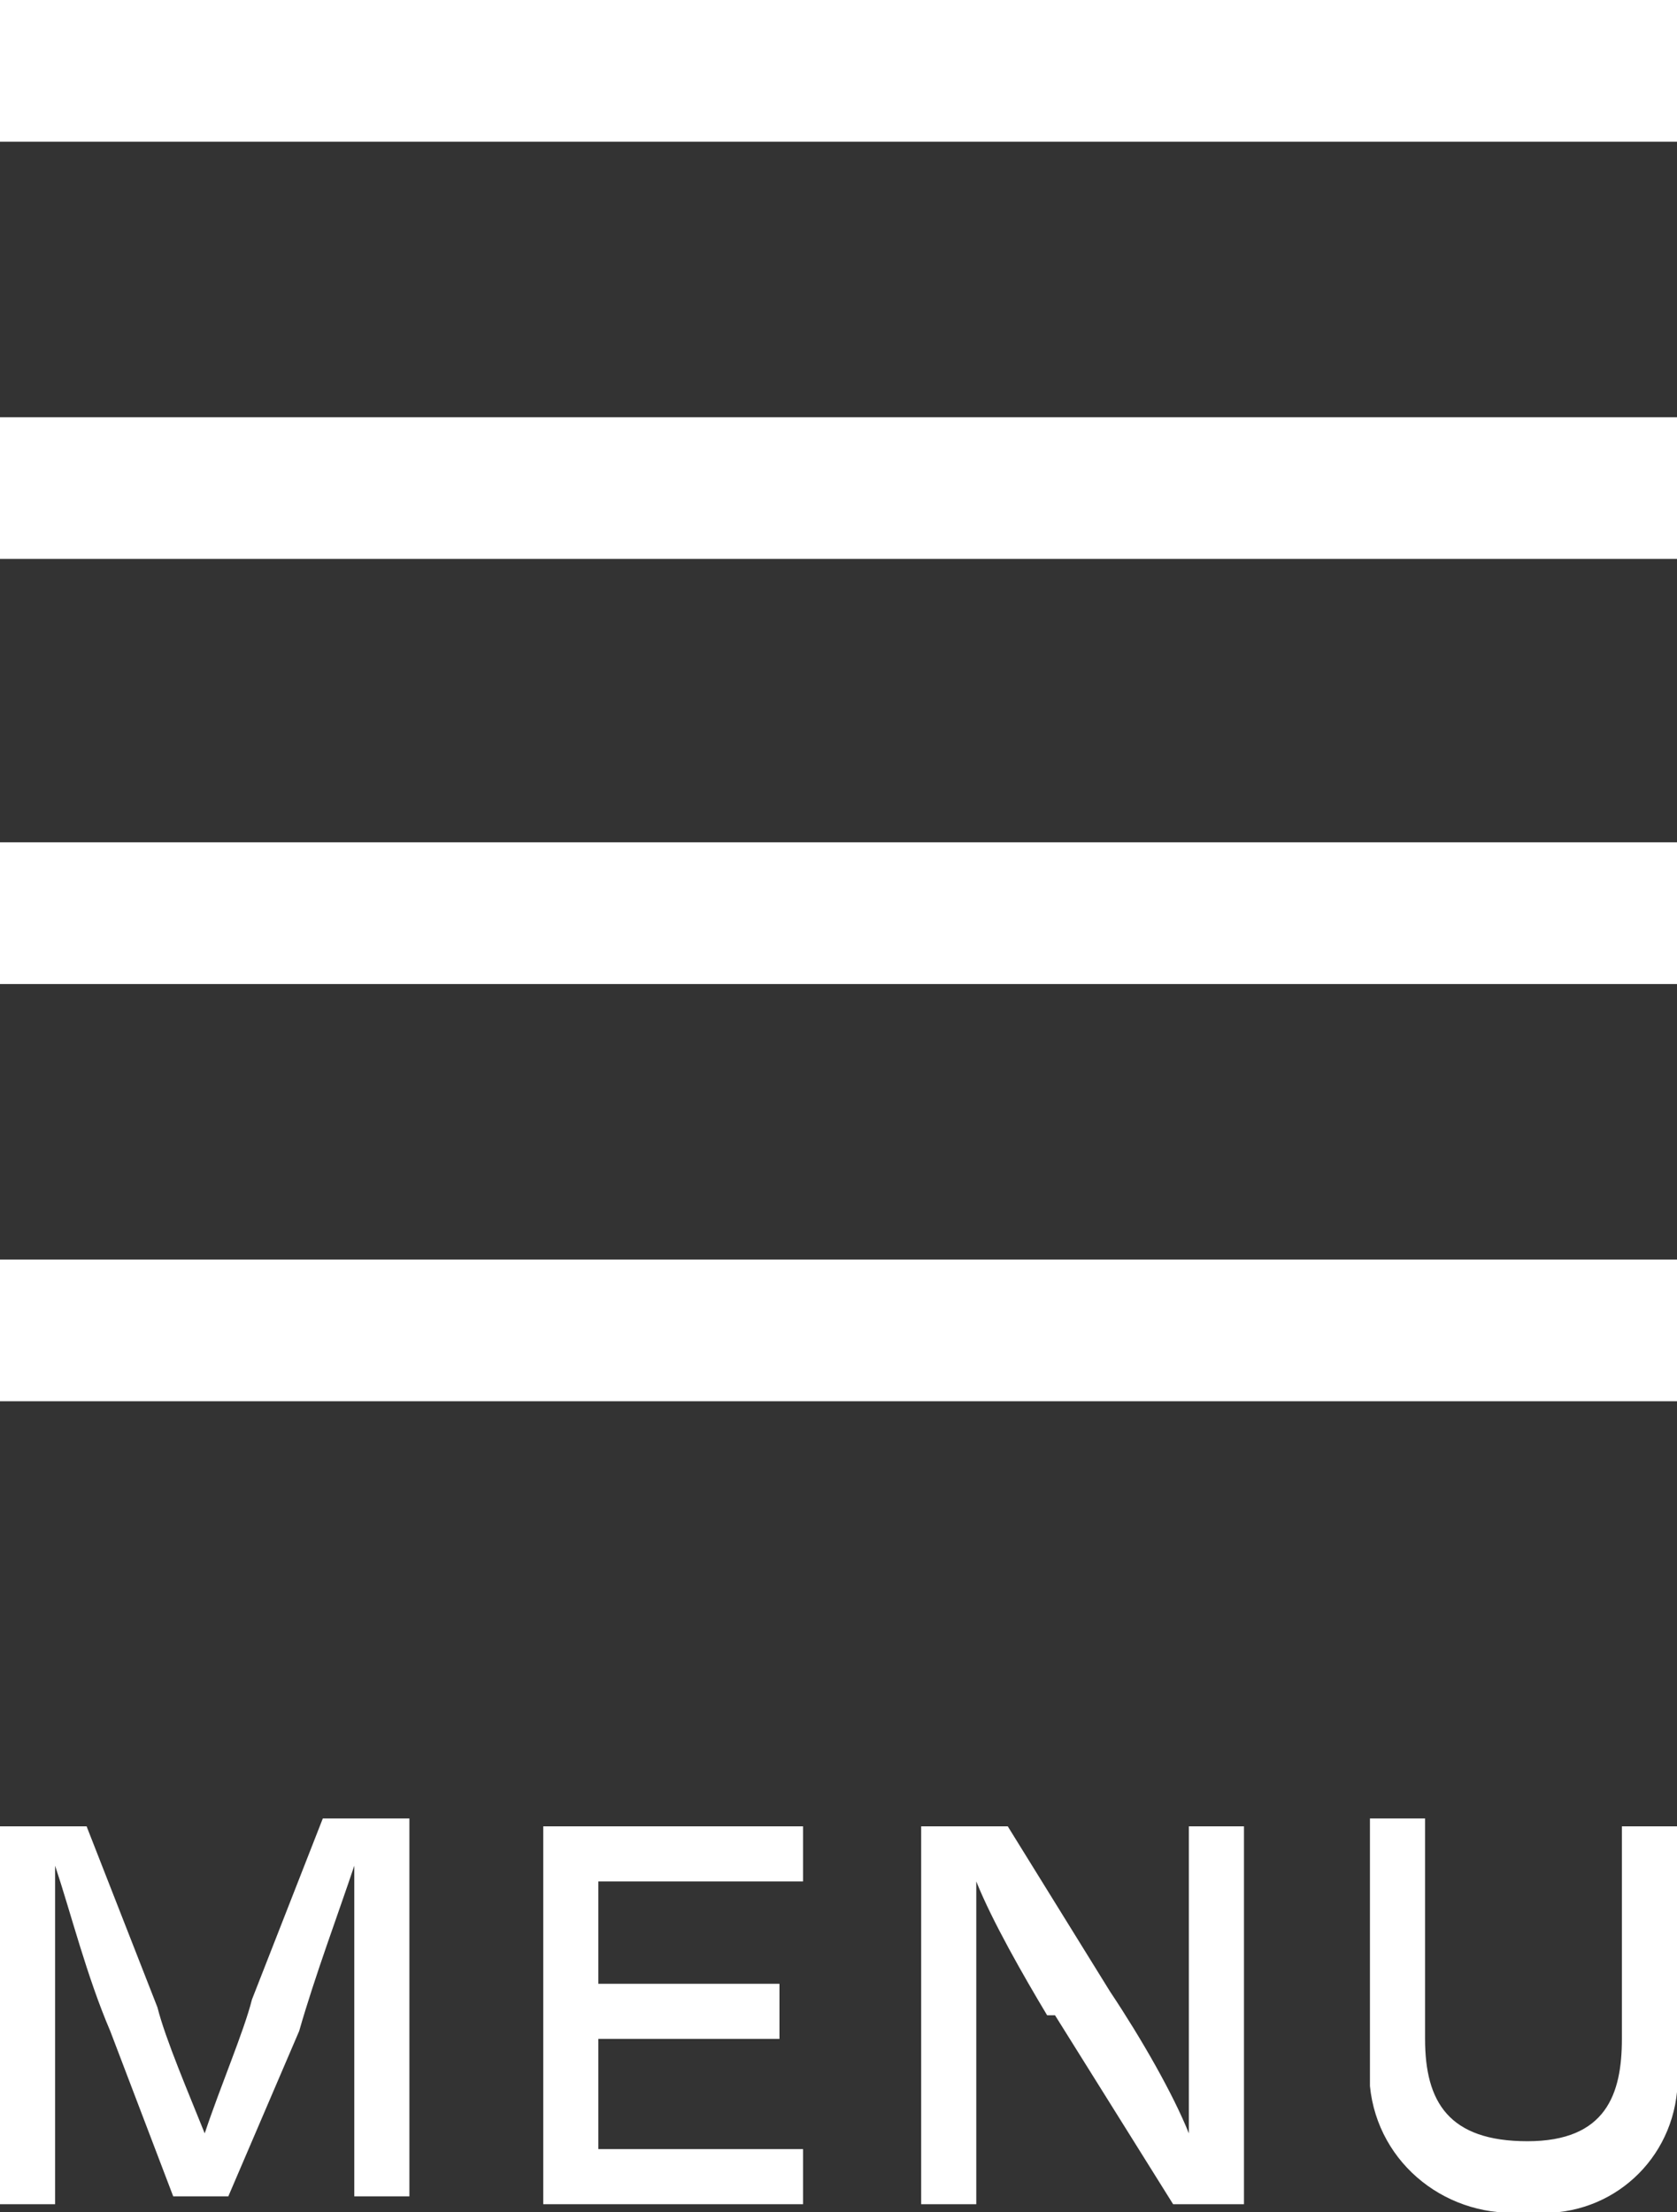<?xml version="1.0" encoding="UTF-8"?> <svg xmlns="http://www.w3.org/2000/svg" id="Layer_1" version="1.1" viewBox="0 0 21.3 28.1"><rect x="0" y="0" width="21.3" height="28.1" fill="#333333" stroke="none"/><defs><style> .st0 { fill: #fff; } </style></defs><g id="Group_507"><g id="Group_345"><g id="Group_344"><rect id="Rectangle_247" class="st0" y="0" width="21.3" height="1.8"></rect><rect id="Rectangle_248" class="st0" y="16" width="21.3" height="1.8"></rect><rect id="Rectangle_249" class="st0" y="5.3" width="21.3" height="1.8"></rect><rect id="Rectangle_250" class="st0" y="10.7" width="21.3" height="1.8"></rect></g></g><g id="Group_506"><path id="Path_407" class="st0" d="M.7,28H0v-4.8h1.1l.9,2.3c.1.4.4,1.1.6,1.6.2-.6.5-1.3.6-1.7l.9-2.3h1.1v4.8h-.7v-2.4c0-.5,0-1.3,0-1.8h0c-.2.6-.5,1.4-.7,2.1l-.9,2.1h-.7l-.8-2.1c-.3-.7-.5-1.5-.7-2.1h0c0,.6,0,1.2,0,1.8v2.4Z"></path><path id="Path_408" class="st0" d="M6.9,23.2h3.3v.7h-2.6v1.3h2.3v.7h-2.3v1.4h2.6v.7h-3.3v-4.8Z"></path><path id="Path_409" class="st0" d="M13.3,25.6c-.3-.5-.7-1.2-.9-1.7h0c0,.6,0,1.3,0,1.8v2.3h-.7v-4.8h1.1l1.3,2.1c.4.6.8,1.3,1,1.8h0c0-.5,0-1.1,0-1.6v-2.3h.7v4.8h-.9l-1.5-2.4Z"></path><path id="Path_410" class="st0" d="M20.6,26.1v-2.9h.7v3c.1,1-.6,1.8-1.5,1.9-.1,0-.3,0-.4,0-1,.1-1.9-.6-2-1.6,0-.1,0-.2,0-.4v-3h.7v2.8c0,.8.3,1.3,1.3,1.3s1.2-.6,1.2-1.3Z"></path></g></g></svg> 